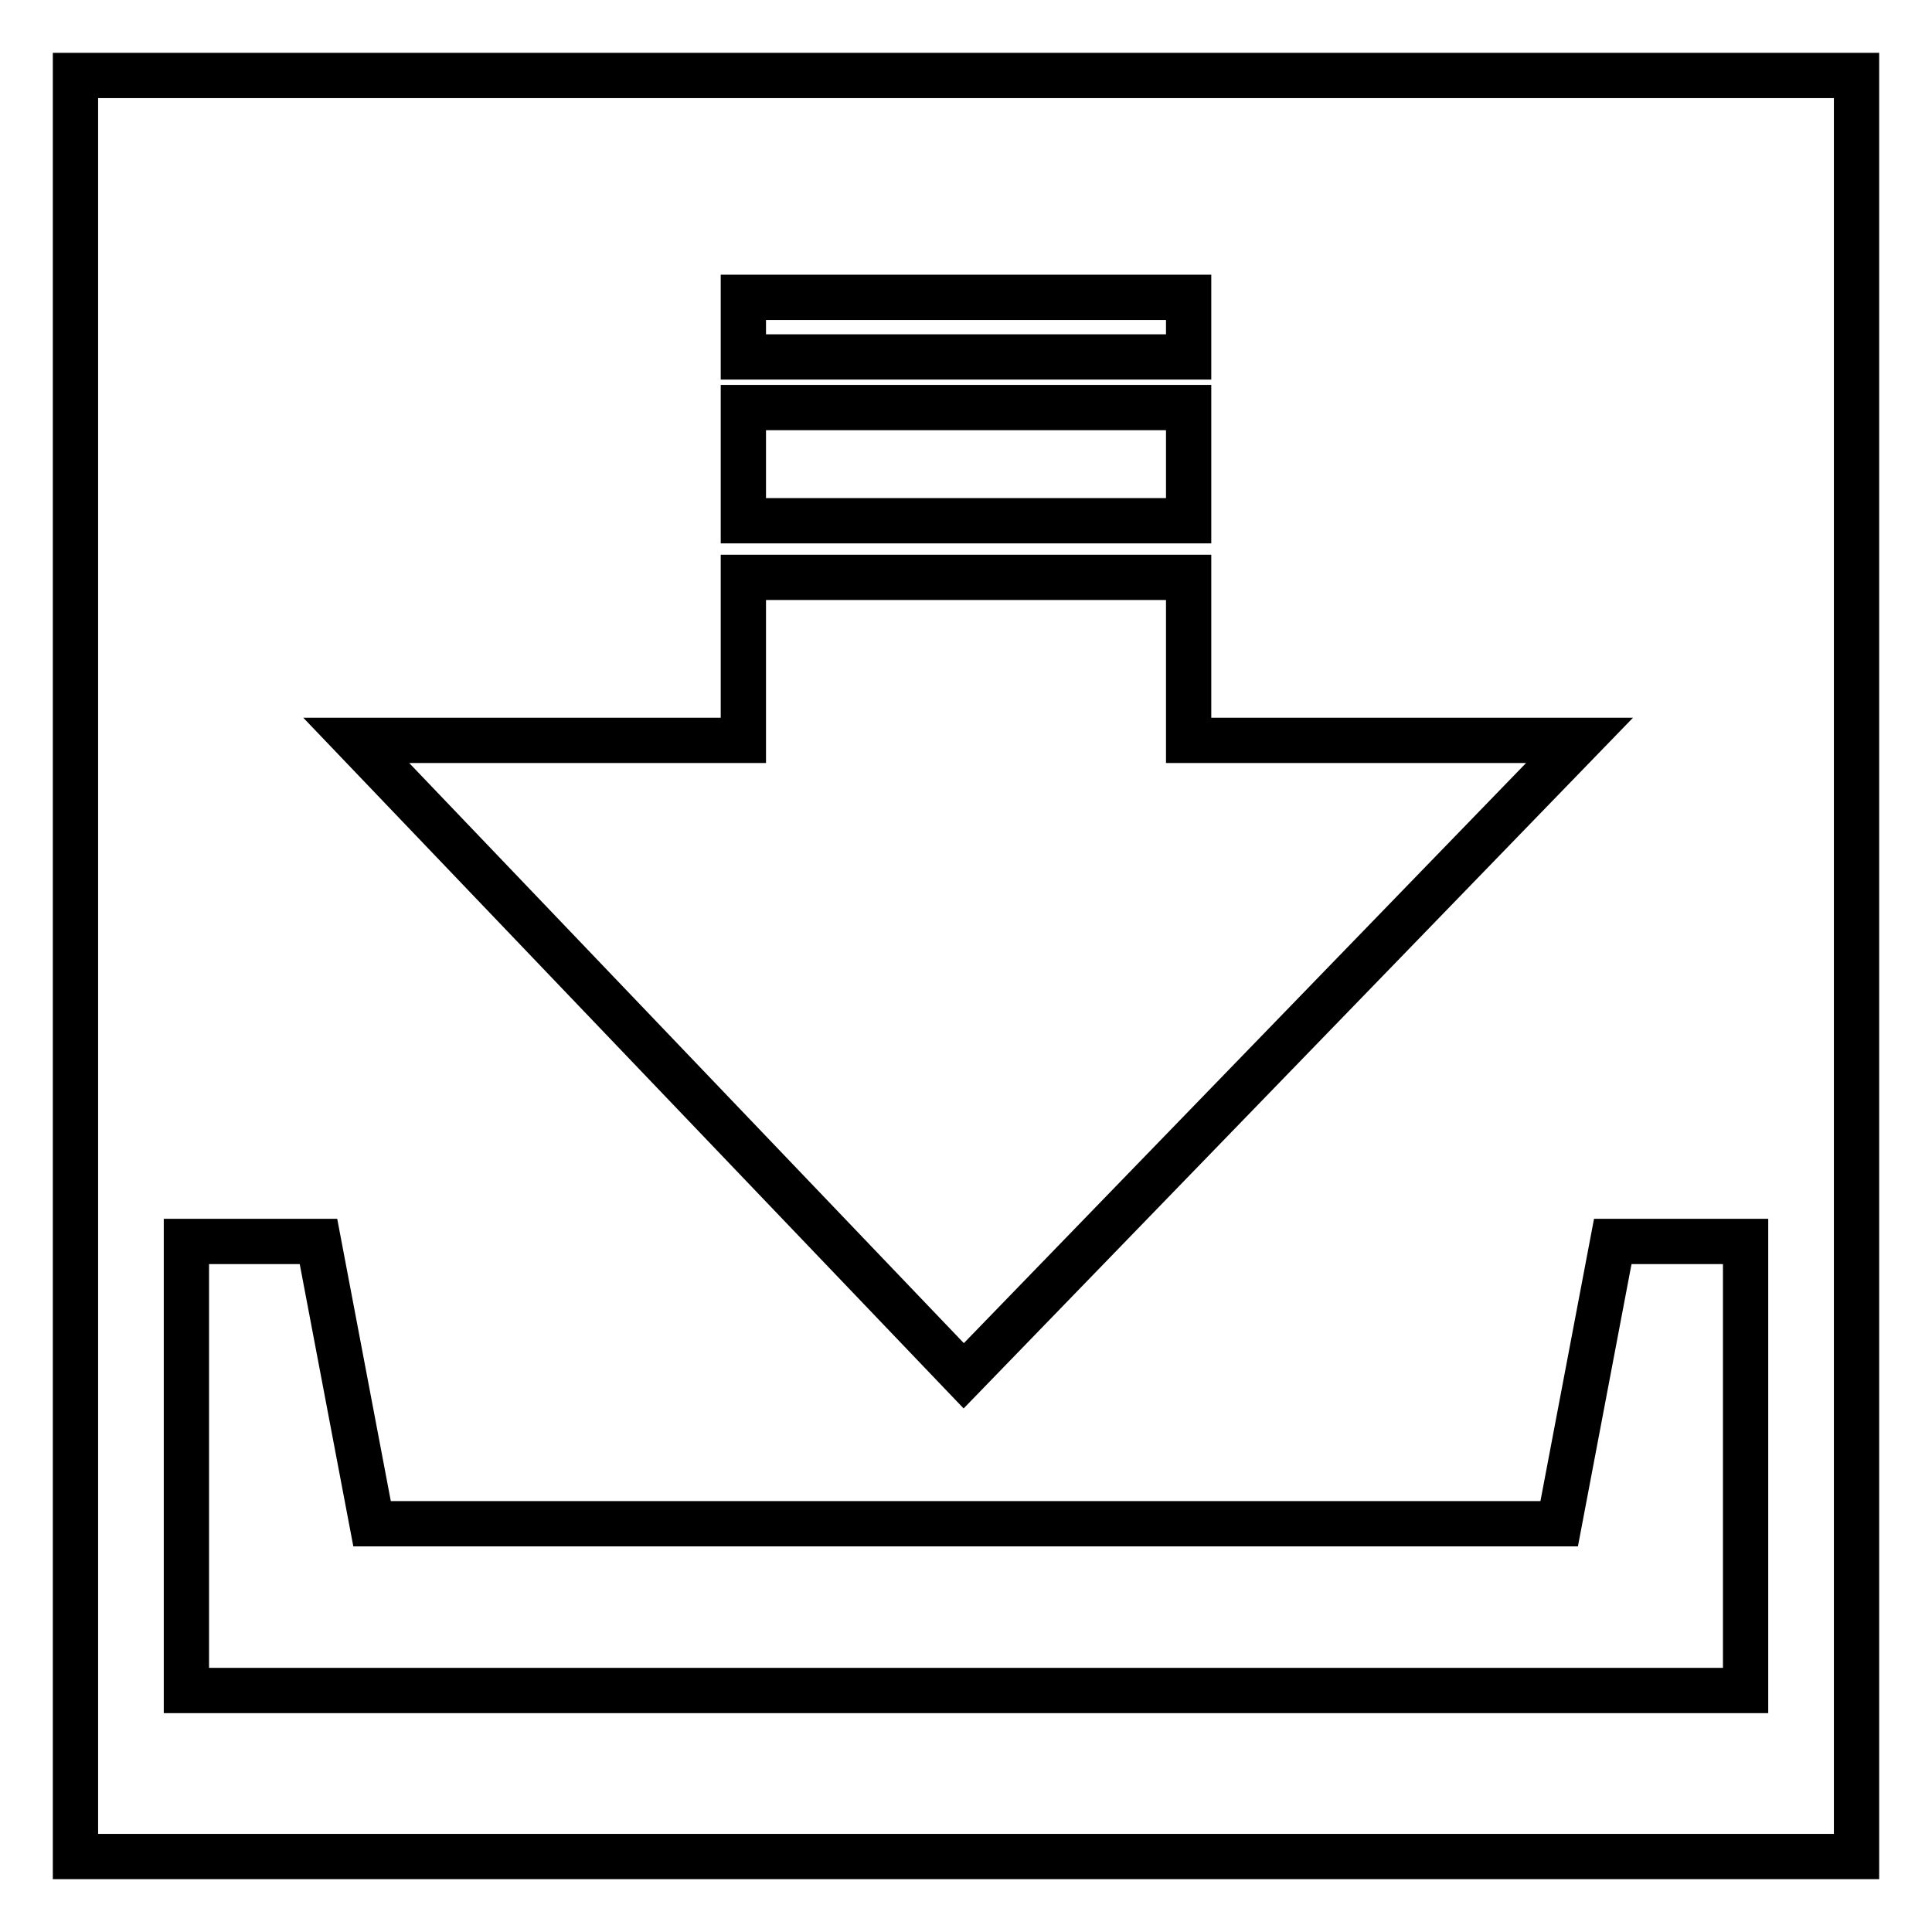 <?xml version="1.0" encoding="utf-8"?>
<!-- Svg Vector Icons : http://www.onlinewebfonts.com/icon -->
<!DOCTYPE svg PUBLIC "-//W3C//DTD SVG 1.1//EN" "http://www.w3.org/Graphics/SVG/1.1/DTD/svg11.dtd">
<svg version="1.1" xmlns="http://www.w3.org/2000/svg" xmlns:xlink="http://www.w3.org/1999/xlink" x="0px" y="0px" viewBox="0 0 256 256" enable-background="new 0 0 256 256" xml:space="preserve">
<g><g><path stroke-width="6" fill-opacity="0" stroke="#000000"  d="M10,10h236v236H10V10z"/><path stroke-width="6" fill-opacity="0" stroke="#000000"  d="M213.7,164.5l-7.1,37.4H49.3l-7.1-37.4H24.7V224h206.6v-59.5H213.7z M209.3,98.1h-51.8V76.5h-59v21.6H47.2l80.5,84.2L209.3,98.1z M157.5,39.4h-59v7.9h59V39.4z M157.5,54h-59v15h59V54z"/></g></g>
</svg>